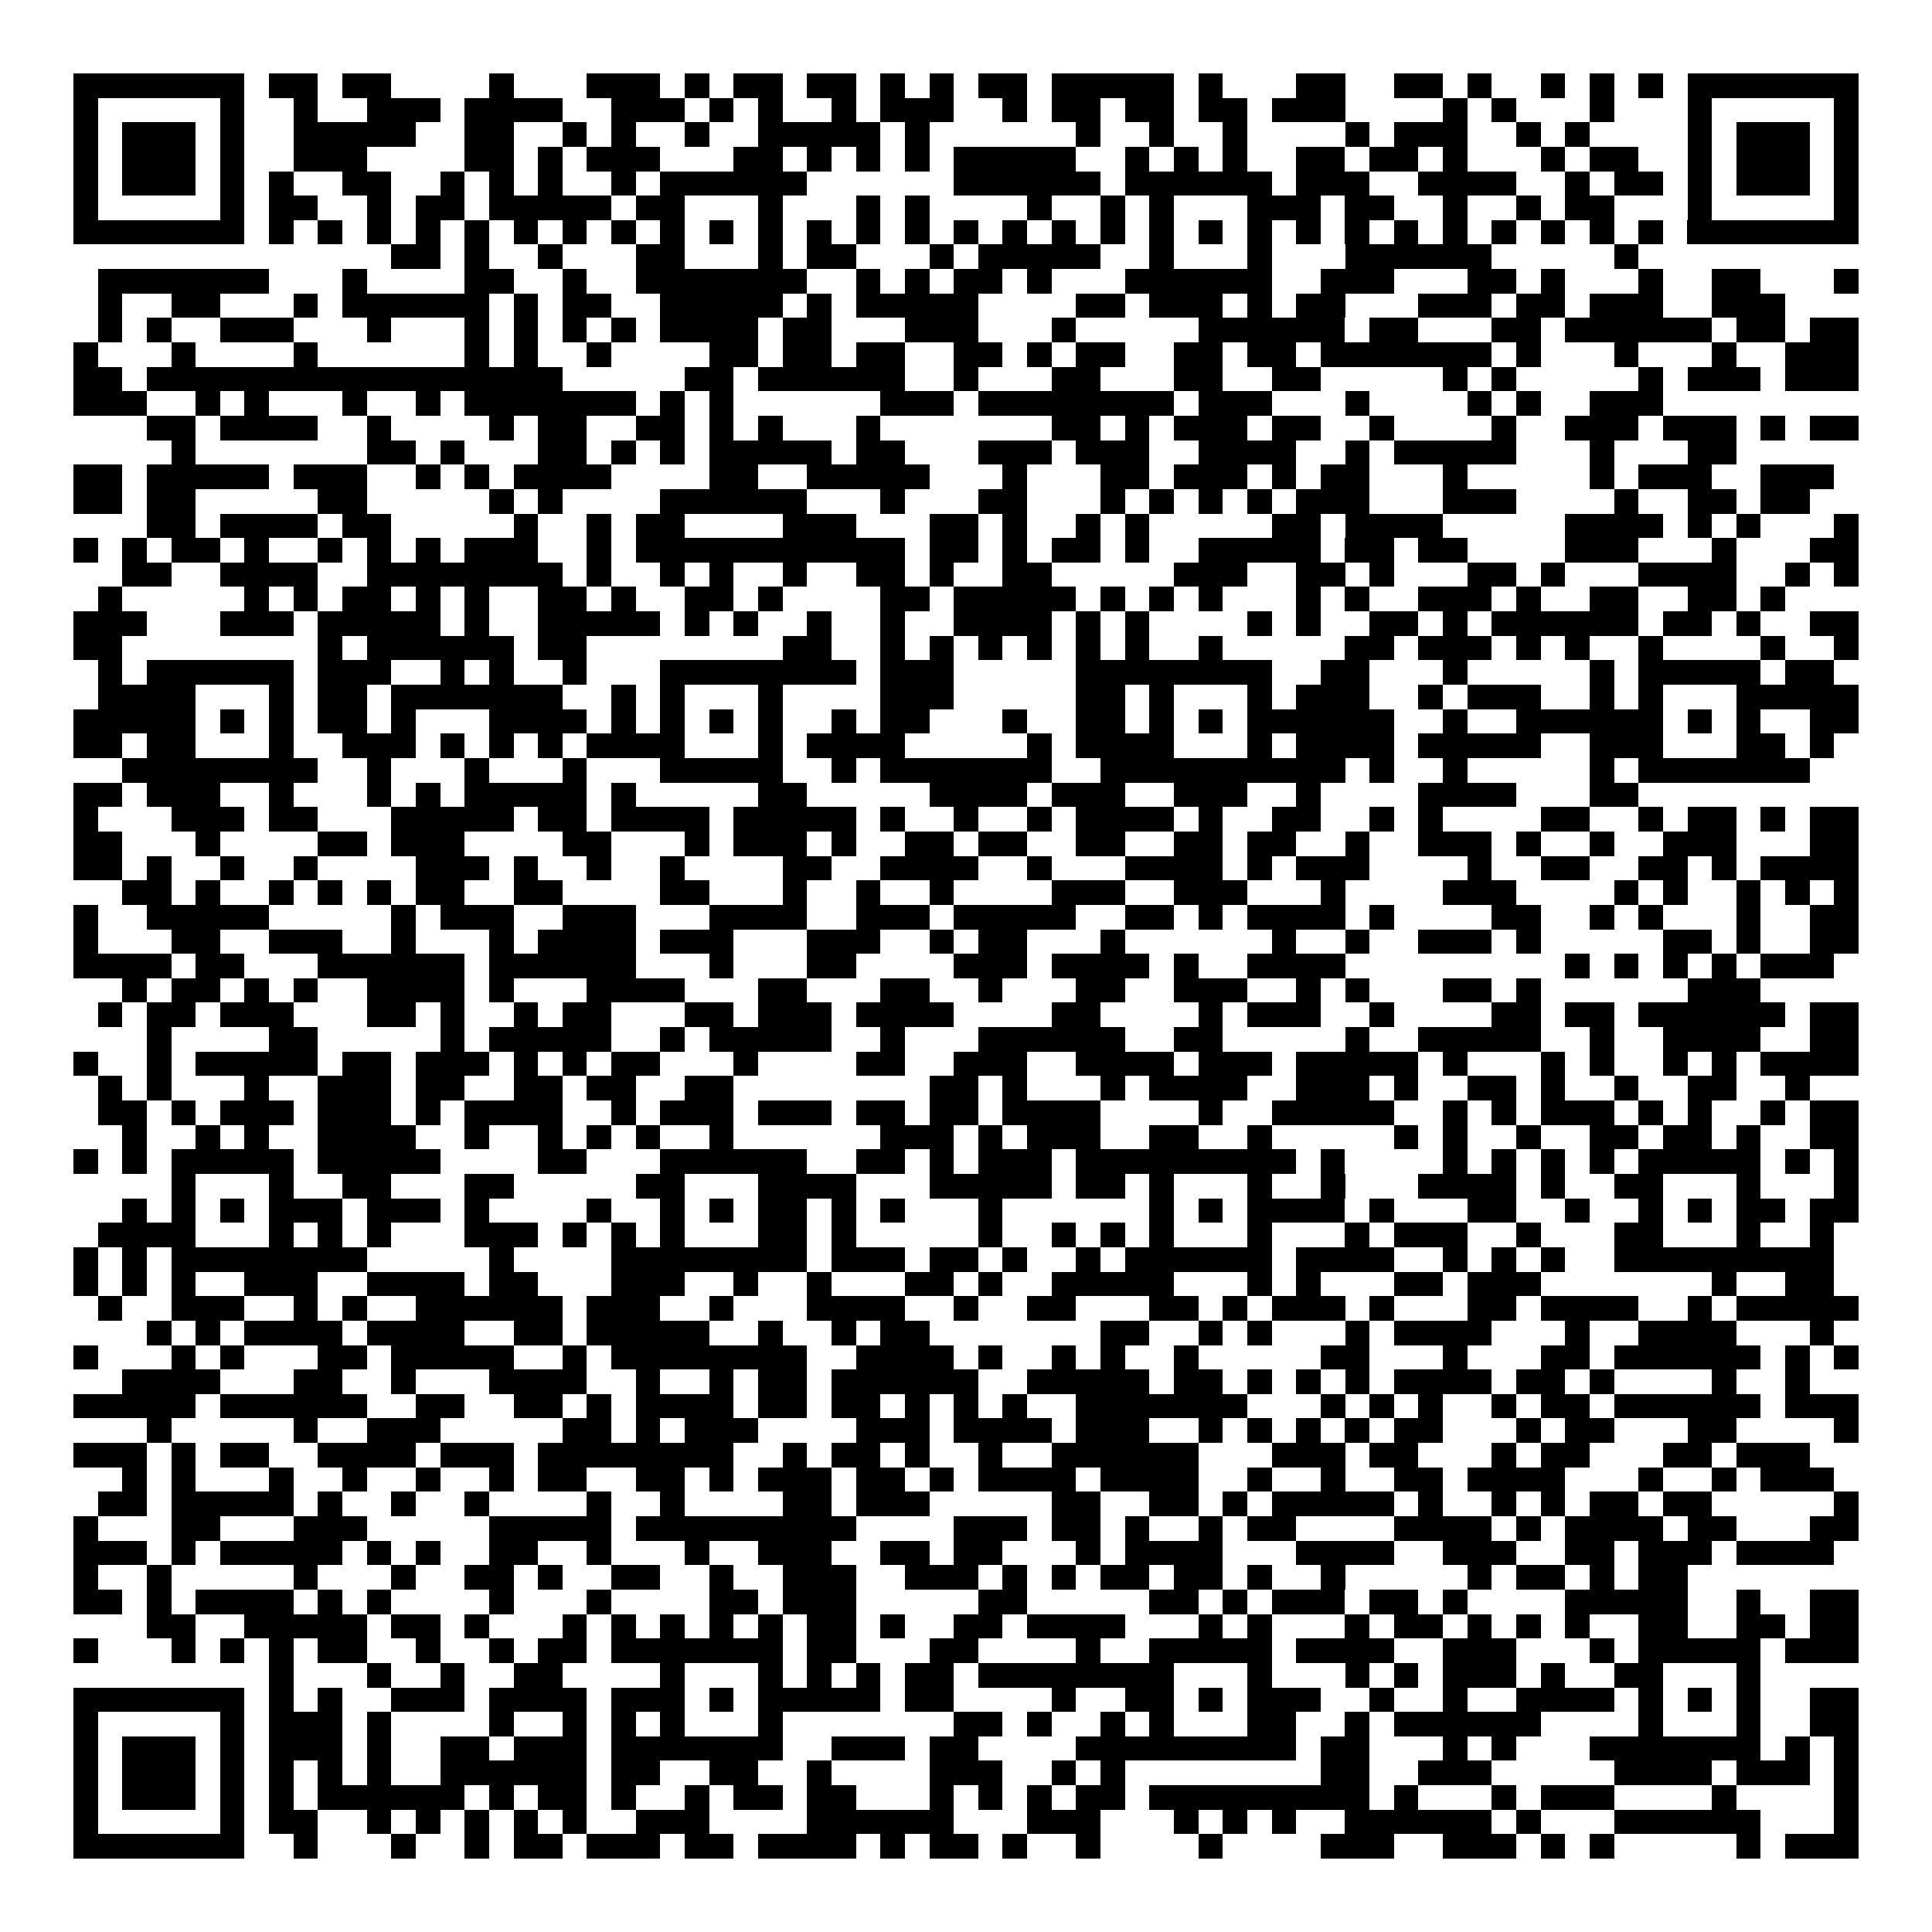 <svg xmlns="http://www.w3.org/2000/svg" width="176" height="176" viewBox="0 0 79 79" shape-rendering="crispEdges"><path fill="#ffffff" d="M0 0h79v79H0z"/><path stroke="#000000" d="M3 3.5h7m1 0h2m1 0h2m4 0h1m3 0h3m1 0h1m1 0h2m1 0h2m1 0h1m1 0h1m1 0h2m1 0h5m1 0h1m3 0h2m2 0h2m1 0h1m2 0h1m1 0h1m1 0h1m1 0h7M3 4.5h1m5 0h1m2 0h1m2 0h3m1 0h4m2 0h3m1 0h1m1 0h1m2 0h1m1 0h3m2 0h1m1 0h2m1 0h2m1 0h2m1 0h3m4 0h1m1 0h1m3 0h1m3 0h1m5 0h1M3 5.5h1m1 0h3m1 0h1m2 0h5m2 0h2m2 0h1m1 0h1m2 0h1m2 0h5m1 0h1m6 0h1m2 0h1m2 0h1m4 0h1m1 0h3m2 0h1m1 0h1m4 0h1m1 0h3m1 0h1M3 6.5h1m1 0h3m1 0h1m2 0h3m4 0h2m1 0h1m1 0h3m3 0h2m1 0h1m1 0h1m1 0h1m1 0h5m2 0h1m1 0h1m1 0h1m2 0h2m1 0h2m1 0h1m3 0h1m1 0h2m2 0h1m1 0h3m1 0h1M3 7.5h1m1 0h3m1 0h1m1 0h1m2 0h2m2 0h1m1 0h1m1 0h1m2 0h1m1 0h6m6 0h6m1 0h6m1 0h3m2 0h4m2 0h1m1 0h2m1 0h1m1 0h3m1 0h1M3 8.5h1m5 0h1m1 0h2m2 0h1m1 0h2m1 0h5m1 0h2m3 0h1m3 0h1m1 0h1m4 0h1m2 0h1m1 0h1m3 0h3m1 0h2m2 0h1m2 0h1m1 0h2m3 0h1m5 0h1M3 9.5h7m1 0h1m1 0h1m1 0h1m1 0h1m1 0h1m1 0h1m1 0h1m1 0h1m1 0h1m1 0h1m1 0h1m1 0h1m1 0h1m1 0h1m1 0h1m1 0h1m1 0h1m1 0h1m1 0h1m1 0h1m1 0h1m1 0h1m1 0h1m1 0h1m1 0h1m1 0h1m1 0h1m1 0h1m1 0h1m1 0h7M16 10.5h2m1 0h1m2 0h1m3 0h2m3 0h1m1 0h2m3 0h1m1 0h5m2 0h1m3 0h1m3 0h6m5 0h1M4 11.5h7m3 0h1m4 0h2m2 0h1m2 0h7m2 0h1m1 0h1m1 0h2m1 0h1m3 0h6m2 0h3m3 0h2m1 0h1m3 0h1m2 0h2m3 0h1M4 12.5h1m2 0h2m3 0h1m1 0h6m1 0h1m1 0h2m2 0h5m1 0h1m1 0h5m4 0h2m1 0h3m1 0h1m1 0h2m3 0h3m1 0h2m1 0h3m2 0h3M4 13.5h1m1 0h1m2 0h3m3 0h1m3 0h1m1 0h1m1 0h1m1 0h1m1 0h4m1 0h2m3 0h3m3 0h1m5 0h6m1 0h2m3 0h2m1 0h6m1 0h2m1 0h2M3 14.5h1m3 0h1m4 0h1m6 0h1m1 0h1m2 0h1m4 0h2m1 0h2m1 0h2m2 0h2m1 0h1m1 0h2m2 0h2m1 0h2m1 0h7m1 0h1m3 0h1m3 0h1m2 0h3M3 15.5h2m1 0h17m5 0h2m1 0h6m2 0h1m3 0h2m3 0h2m2 0h2m5 0h1m1 0h1m5 0h1m1 0h3m1 0h3M3 16.5h3m2 0h1m1 0h1m3 0h1m2 0h1m1 0h7m1 0h1m1 0h1m6 0h3m1 0h8m1 0h3m3 0h1m4 0h1m1 0h1m2 0h3M6 17.5h2m1 0h4m2 0h1m4 0h1m1 0h2m2 0h2m1 0h1m1 0h1m3 0h1m7 0h2m1 0h1m1 0h3m1 0h2m2 0h1m4 0h1m2 0h3m1 0h3m1 0h1m1 0h2M7 18.5h1m7 0h2m1 0h1m3 0h2m1 0h1m1 0h1m1 0h5m1 0h2m3 0h3m1 0h3m2 0h4m2 0h1m1 0h5m3 0h1m3 0h2M3 19.5h2m1 0h5m1 0h3m2 0h1m1 0h1m1 0h4m4 0h2m2 0h5m3 0h1m3 0h2m1 0h3m1 0h1m1 0h2m3 0h1m5 0h1m1 0h3m2 0h3M3 20.5h2m1 0h2m5 0h2m5 0h1m1 0h1m4 0h6m3 0h1m3 0h2m3 0h1m1 0h1m1 0h1m1 0h1m1 0h3m3 0h3m4 0h1m2 0h2m1 0h2M6 21.5h2m1 0h4m1 0h2m5 0h1m2 0h1m1 0h2m4 0h3m3 0h2m1 0h1m2 0h1m1 0h1m5 0h2m1 0h4m5 0h4m1 0h1m1 0h1m3 0h1M3 22.5h1m1 0h1m1 0h2m1 0h1m2 0h1m1 0h1m1 0h1m1 0h3m2 0h1m1 0h11m1 0h2m1 0h1m1 0h2m1 0h1m2 0h5m1 0h2m1 0h2m4 0h3m3 0h1m3 0h2M5 23.5h2m2 0h4m2 0h8m1 0h1m2 0h1m1 0h1m2 0h1m2 0h2m1 0h1m2 0h2m5 0h3m2 0h2m1 0h1m3 0h2m1 0h1m3 0h4m2 0h1m1 0h1M4 24.5h1m5 0h1m1 0h1m1 0h2m1 0h1m1 0h1m2 0h2m1 0h1m2 0h2m1 0h1m4 0h2m1 0h5m1 0h1m1 0h1m1 0h1m3 0h1m1 0h1m2 0h3m1 0h1m2 0h2m2 0h2m1 0h1M3 25.5h3m3 0h3m1 0h5m1 0h1m2 0h5m1 0h1m1 0h1m2 0h1m2 0h1m2 0h4m1 0h1m1 0h1m4 0h1m1 0h1m2 0h2m1 0h1m1 0h6m1 0h2m1 0h1m2 0h2M3 26.5h2m8 0h1m1 0h6m1 0h2m8 0h2m2 0h1m1 0h1m1 0h1m1 0h1m1 0h1m1 0h1m2 0h1m5 0h2m1 0h3m1 0h1m1 0h1m2 0h1m4 0h1m2 0h1M4 27.5h1m1 0h6m1 0h3m2 0h1m1 0h1m2 0h1m3 0h8m1 0h3m5 0h8m2 0h2m3 0h1m5 0h1m1 0h5m1 0h2M4 28.5h4m3 0h1m1 0h2m1 0h7m2 0h1m1 0h1m3 0h1m4 0h3m5 0h2m1 0h1m3 0h1m1 0h3m2 0h1m1 0h3m2 0h1m1 0h1m3 0h5M3 29.5h5m1 0h1m1 0h1m1 0h2m1 0h1m3 0h4m1 0h1m1 0h1m1 0h1m1 0h1m2 0h1m1 0h2m3 0h1m2 0h2m1 0h1m1 0h1m1 0h6m2 0h1m2 0h6m1 0h1m1 0h1m2 0h2M3 30.5h2m1 0h2m3 0h1m2 0h3m1 0h1m1 0h1m1 0h1m1 0h4m3 0h1m1 0h4m5 0h1m1 0h4m3 0h1m1 0h4m1 0h5m2 0h3m3 0h2m1 0h1M5 31.5h8m2 0h1m3 0h1m3 0h1m3 0h5m2 0h1m1 0h7m2 0h10m1 0h1m2 0h1m5 0h1m1 0h7M3 32.5h2m1 0h3m2 0h1m3 0h1m1 0h1m1 0h5m1 0h1m5 0h2m5 0h4m1 0h3m2 0h3m2 0h1m4 0h4m3 0h2M3 33.5h1m3 0h3m1 0h2m3 0h5m1 0h2m1 0h4m1 0h5m1 0h1m2 0h1m2 0h1m1 0h4m1 0h1m2 0h2m2 0h1m1 0h1m4 0h2m2 0h1m1 0h2m1 0h1m1 0h2M3 34.5h2m3 0h1m4 0h2m1 0h3m4 0h2m3 0h1m1 0h3m1 0h1m2 0h2m1 0h2m2 0h2m2 0h2m1 0h2m2 0h1m2 0h3m1 0h1m2 0h1m2 0h3m3 0h2M3 35.5h2m1 0h1m2 0h1m2 0h1m4 0h3m1 0h1m2 0h1m2 0h1m4 0h2m2 0h4m2 0h1m3 0h4m1 0h1m1 0h3m4 0h1m2 0h2m2 0h2m1 0h1m1 0h4M5 36.5h2m1 0h1m2 0h1m1 0h1m1 0h1m1 0h2m2 0h2m4 0h2m3 0h1m2 0h1m2 0h1m4 0h3m2 0h3m3 0h1m4 0h3m4 0h1m1 0h1m2 0h1m1 0h1m1 0h1M3 37.5h1m2 0h5m5 0h1m1 0h3m2 0h3m3 0h4m2 0h3m1 0h5m2 0h2m1 0h1m1 0h4m1 0h1m4 0h2m2 0h1m1 0h1m3 0h1m2 0h2M3 38.5h1m3 0h2m2 0h3m2 0h1m3 0h1m1 0h4m1 0h3m3 0h3m2 0h1m1 0h2m3 0h1m6 0h1m2 0h1m2 0h3m1 0h1m5 0h2m1 0h1m2 0h2M3 39.5h4m1 0h2m3 0h6m1 0h6m3 0h1m3 0h2m4 0h3m1 0h4m1 0h1m2 0h4m9 0h1m1 0h1m1 0h1m1 0h1m1 0h3M5 40.5h1m1 0h2m1 0h1m1 0h1m2 0h4m1 0h1m3 0h4m3 0h2m3 0h2m2 0h1m3 0h2m2 0h3m2 0h1m1 0h1m3 0h2m1 0h1m6 0h3M4 41.5h1m1 0h2m1 0h3m3 0h2m1 0h1m2 0h1m1 0h2m3 0h2m1 0h3m1 0h4m4 0h2m4 0h1m1 0h3m2 0h1m4 0h2m1 0h2m1 0h6m1 0h2M6 42.5h1m4 0h2m5 0h1m1 0h5m2 0h1m1 0h5m2 0h1m3 0h6m2 0h2m5 0h1m2 0h5m2 0h1m2 0h4m2 0h2M3 43.5h1m2 0h1m1 0h5m1 0h2m1 0h3m1 0h1m1 0h1m1 0h2m3 0h1m4 0h2m2 0h3m2 0h4m1 0h3m1 0h5m1 0h1m3 0h1m1 0h1m2 0h1m1 0h1m1 0h4M4 44.5h1m1 0h1m3 0h1m2 0h3m1 0h2m2 0h2m1 0h2m2 0h2m8 0h2m1 0h1m3 0h1m1 0h4m2 0h3m1 0h1m2 0h2m1 0h1m2 0h1m2 0h2m2 0h1M4 45.5h2m1 0h1m1 0h3m1 0h3m1 0h1m1 0h4m2 0h1m1 0h3m1 0h3m1 0h2m1 0h2m1 0h4m4 0h1m2 0h5m2 0h1m1 0h1m1 0h3m1 0h1m1 0h1m2 0h1m1 0h2M5 46.5h1m2 0h1m1 0h1m2 0h4m2 0h1m2 0h1m1 0h1m1 0h1m2 0h1m6 0h3m1 0h1m1 0h3m2 0h2m2 0h1m5 0h1m1 0h1m2 0h1m2 0h2m1 0h2m1 0h1m2 0h2M3 47.5h1m1 0h1m1 0h5m1 0h5m4 0h2m3 0h6m2 0h2m1 0h1m1 0h3m1 0h9m1 0h1m4 0h1m1 0h1m1 0h1m1 0h1m1 0h5m1 0h1m1 0h1M7 48.5h1m3 0h1m2 0h2m3 0h2m5 0h2m3 0h4m3 0h5m1 0h2m1 0h1m3 0h1m2 0h1m3 0h4m1 0h1m2 0h2m3 0h1m3 0h1M5 49.5h1m1 0h1m1 0h1m1 0h3m1 0h3m1 0h1m4 0h1m2 0h1m1 0h1m1 0h2m1 0h1m1 0h1m3 0h1m6 0h1m1 0h1m1 0h4m1 0h1m3 0h2m2 0h1m2 0h1m1 0h1m1 0h2m1 0h2M4 50.5h4m3 0h1m1 0h1m1 0h1m3 0h3m1 0h1m1 0h1m1 0h1m3 0h2m1 0h1m5 0h1m2 0h1m1 0h1m1 0h1m3 0h1m3 0h1m1 0h3m2 0h1m3 0h2m3 0h1m2 0h1M3 51.5h1m1 0h1m1 0h8m5 0h1m4 0h8m1 0h3m1 0h2m1 0h1m2 0h1m1 0h6m1 0h4m2 0h1m1 0h1m1 0h1m2 0h9M3 52.5h1m1 0h1m1 0h1m2 0h3m2 0h4m1 0h2m3 0h3m2 0h1m2 0h1m3 0h2m1 0h1m2 0h5m3 0h1m1 0h1m3 0h2m1 0h3m7 0h1m2 0h2M4 53.5h1m2 0h3m2 0h1m1 0h1m2 0h6m1 0h3m2 0h1m3 0h4m2 0h1m2 0h2m3 0h2m1 0h1m1 0h3m1 0h1m3 0h2m1 0h4m2 0h1m1 0h5M6 54.5h1m1 0h1m1 0h4m1 0h4m2 0h2m1 0h5m2 0h1m2 0h1m1 0h2m7 0h2m2 0h1m1 0h1m3 0h1m1 0h4m3 0h1m2 0h4m3 0h1M3 55.5h1m3 0h1m1 0h1m3 0h2m1 0h5m2 0h1m1 0h8m2 0h4m1 0h1m2 0h1m1 0h1m2 0h1m5 0h2m3 0h1m3 0h2m1 0h6m1 0h1m1 0h1M5 56.5h4m3 0h2m2 0h1m3 0h4m2 0h1m2 0h1m1 0h2m1 0h6m2 0h5m1 0h2m1 0h1m1 0h1m1 0h1m1 0h4m1 0h2m1 0h1m4 0h1m2 0h1M3 57.5h5m1 0h6m2 0h2m2 0h2m1 0h1m1 0h4m1 0h2m1 0h2m1 0h1m1 0h1m1 0h1m2 0h7m3 0h1m1 0h1m1 0h1m2 0h1m1 0h2m1 0h6m1 0h3M6 58.5h1m5 0h1m2 0h3m5 0h2m1 0h1m1 0h3m4 0h3m1 0h4m1 0h3m2 0h1m1 0h1m1 0h1m1 0h1m1 0h2m3 0h1m1 0h2m3 0h2m4 0h1M3 59.5h3m1 0h1m1 0h2m2 0h4m1 0h3m1 0h8m2 0h1m1 0h2m1 0h1m2 0h1m2 0h6m3 0h3m1 0h2m3 0h1m1 0h2m3 0h2m1 0h3M5 60.5h1m1 0h1m3 0h1m2 0h1m2 0h1m2 0h1m1 0h2m2 0h2m1 0h1m1 0h3m1 0h2m1 0h1m1 0h4m1 0h4m2 0h1m2 0h1m2 0h2m1 0h4m3 0h1m2 0h1m1 0h3M4 61.5h2m1 0h5m1 0h1m2 0h1m2 0h1m4 0h1m2 0h1m4 0h2m1 0h3m5 0h2m2 0h2m1 0h1m1 0h5m1 0h1m2 0h1m1 0h1m1 0h2m1 0h2m5 0h1M3 62.5h1m3 0h2m3 0h3m5 0h5m1 0h9m4 0h3m1 0h2m1 0h1m2 0h1m1 0h2m4 0h4m1 0h1m1 0h4m1 0h2m3 0h2M3 63.5h3m1 0h1m1 0h5m1 0h1m1 0h1m2 0h2m2 0h1m3 0h1m2 0h3m2 0h2m1 0h2m3 0h1m1 0h4m3 0h4m2 0h3m2 0h2m1 0h3m1 0h4M3 64.5h1m2 0h1m5 0h1m3 0h1m2 0h2m1 0h1m2 0h2m2 0h1m2 0h3m2 0h3m1 0h1m1 0h1m1 0h2m1 0h2m1 0h1m2 0h1m5 0h1m1 0h2m1 0h1m1 0h2M3 65.5h2m1 0h1m1 0h4m1 0h1m1 0h1m4 0h1m3 0h1m4 0h2m1 0h3m5 0h2m5 0h2m1 0h1m1 0h3m1 0h2m1 0h1m4 0h5m2 0h1m2 0h2M6 66.5h2m2 0h5m1 0h2m1 0h1m3 0h1m1 0h1m1 0h1m1 0h1m1 0h1m1 0h2m1 0h1m2 0h2m1 0h4m3 0h1m1 0h1m3 0h1m1 0h2m1 0h1m1 0h1m1 0h1m2 0h2m2 0h2m1 0h2M3 67.5h1m3 0h1m1 0h1m1 0h1m1 0h2m2 0h1m2 0h1m1 0h2m1 0h7m1 0h2m3 0h2m4 0h1m2 0h5m1 0h4m2 0h3m3 0h1m1 0h5m1 0h3M11 68.5h1m3 0h1m2 0h1m2 0h2m4 0h1m3 0h1m1 0h1m1 0h1m1 0h2m1 0h8m3 0h1m3 0h1m1 0h1m1 0h3m1 0h1m2 0h2m3 0h1M3 69.5h7m1 0h1m1 0h1m2 0h3m1 0h4m1 0h3m1 0h1m1 0h5m1 0h2m4 0h1m2 0h2m1 0h1m1 0h3m2 0h1m2 0h1m2 0h4m1 0h1m1 0h1m1 0h1m2 0h2M3 70.5h1m5 0h1m1 0h3m1 0h1m4 0h1m2 0h1m1 0h1m1 0h1m3 0h1m7 0h2m1 0h1m2 0h1m1 0h1m3 0h2m2 0h1m1 0h6m4 0h1m3 0h1m2 0h2M3 71.5h1m1 0h3m1 0h1m1 0h3m1 0h1m2 0h2m1 0h3m1 0h7m2 0h3m1 0h2m4 0h9m1 0h2m3 0h1m1 0h1m3 0h7m1 0h1m1 0h1M3 72.5h1m1 0h3m1 0h1m1 0h1m1 0h1m1 0h1m2 0h6m1 0h2m2 0h2m2 0h1m4 0h3m2 0h1m1 0h1m8 0h2m2 0h3m5 0h4m1 0h3m1 0h1M3 73.5h1m1 0h3m1 0h1m1 0h1m1 0h6m1 0h1m1 0h2m1 0h1m2 0h1m1 0h2m1 0h2m3 0h1m1 0h1m1 0h1m1 0h2m1 0h9m1 0h1m3 0h1m1 0h3m4 0h1m4 0h1M3 74.5h1m5 0h1m1 0h2m2 0h1m1 0h1m1 0h1m1 0h1m1 0h1m2 0h3m4 0h6m3 0h3m3 0h1m1 0h1m1 0h1m2 0h6m1 0h1m3 0h6m3 0h1M3 75.5h7m2 0h1m3 0h1m2 0h1m1 0h2m1 0h3m1 0h2m1 0h4m1 0h1m1 0h2m1 0h1m2 0h1m4 0h1m4 0h3m2 0h3m1 0h1m1 0h1m5 0h1m1 0h3"/></svg>

